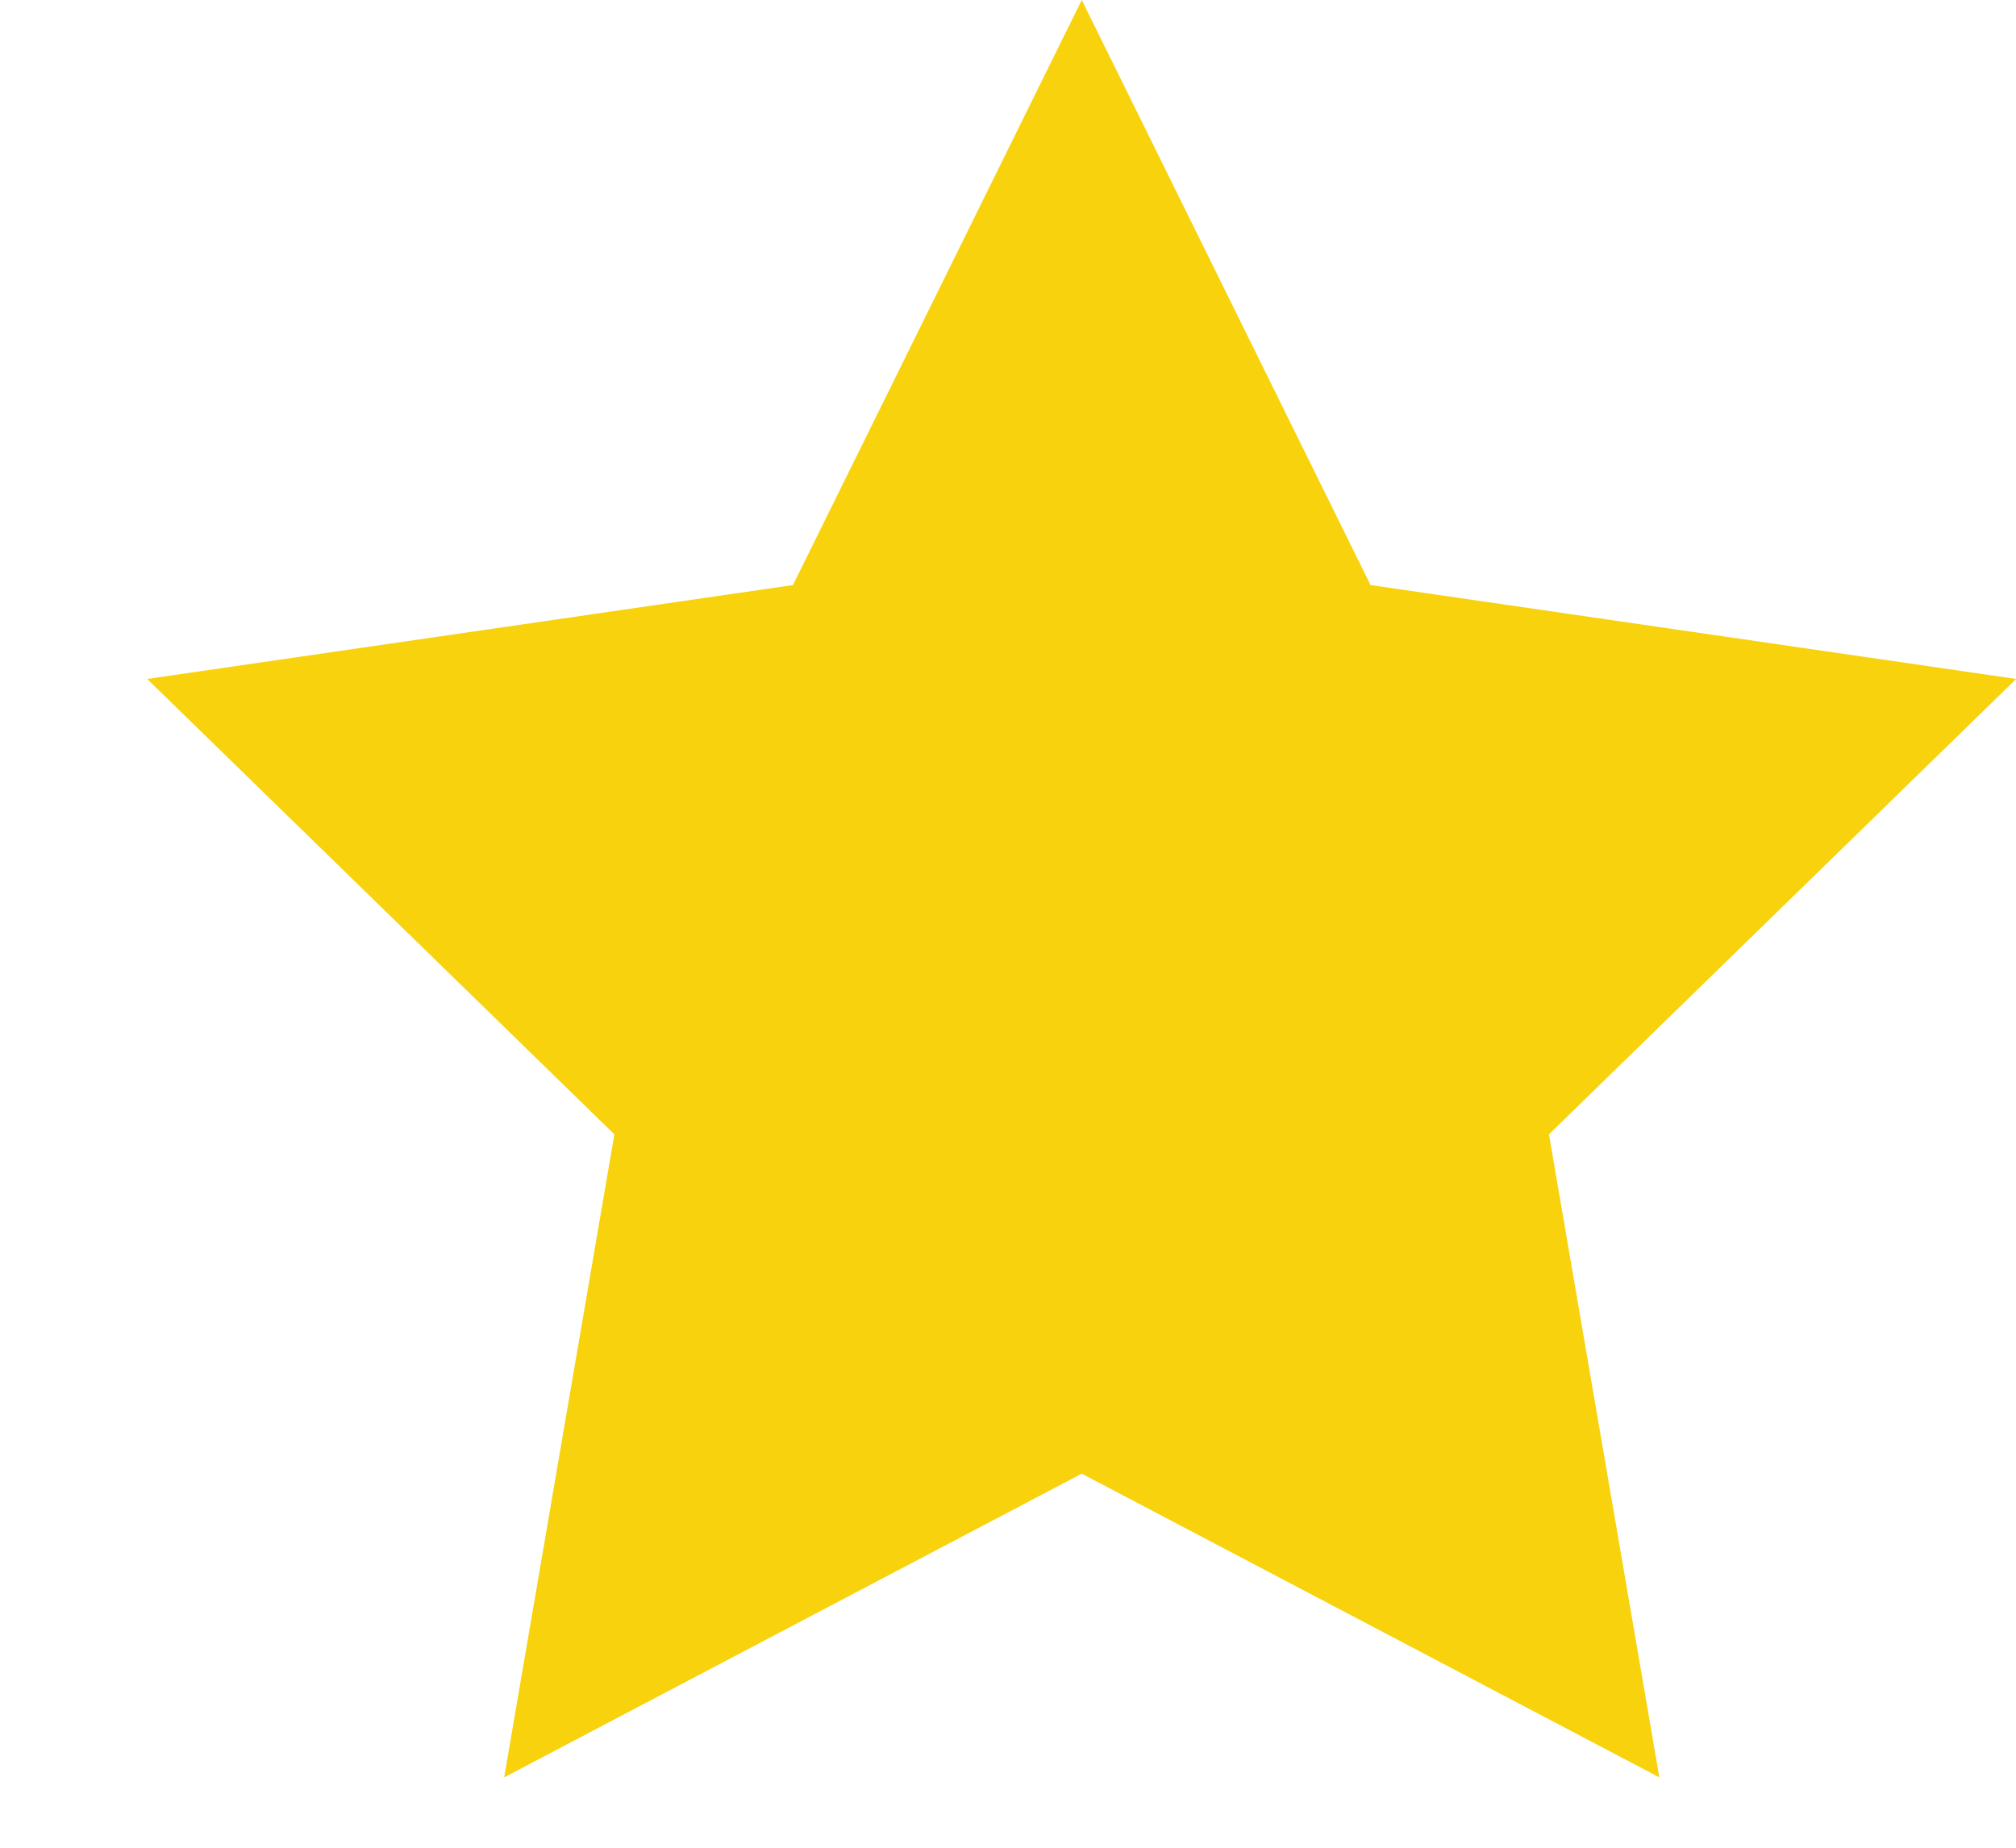 <svg width="12" height="11" viewBox="0 0 12 11" fill="none" xmlns="http://www.w3.org/2000/svg">
<path d="M6.439 0L8.158 3.483L12.001 4.042L9.22 6.753L9.877 10.581L6.439 8.773L3.001 10.581L3.657 6.753L0.876 4.042L4.72 3.483L6.439 0Z" fill="#F8D20C"/>
</svg>
